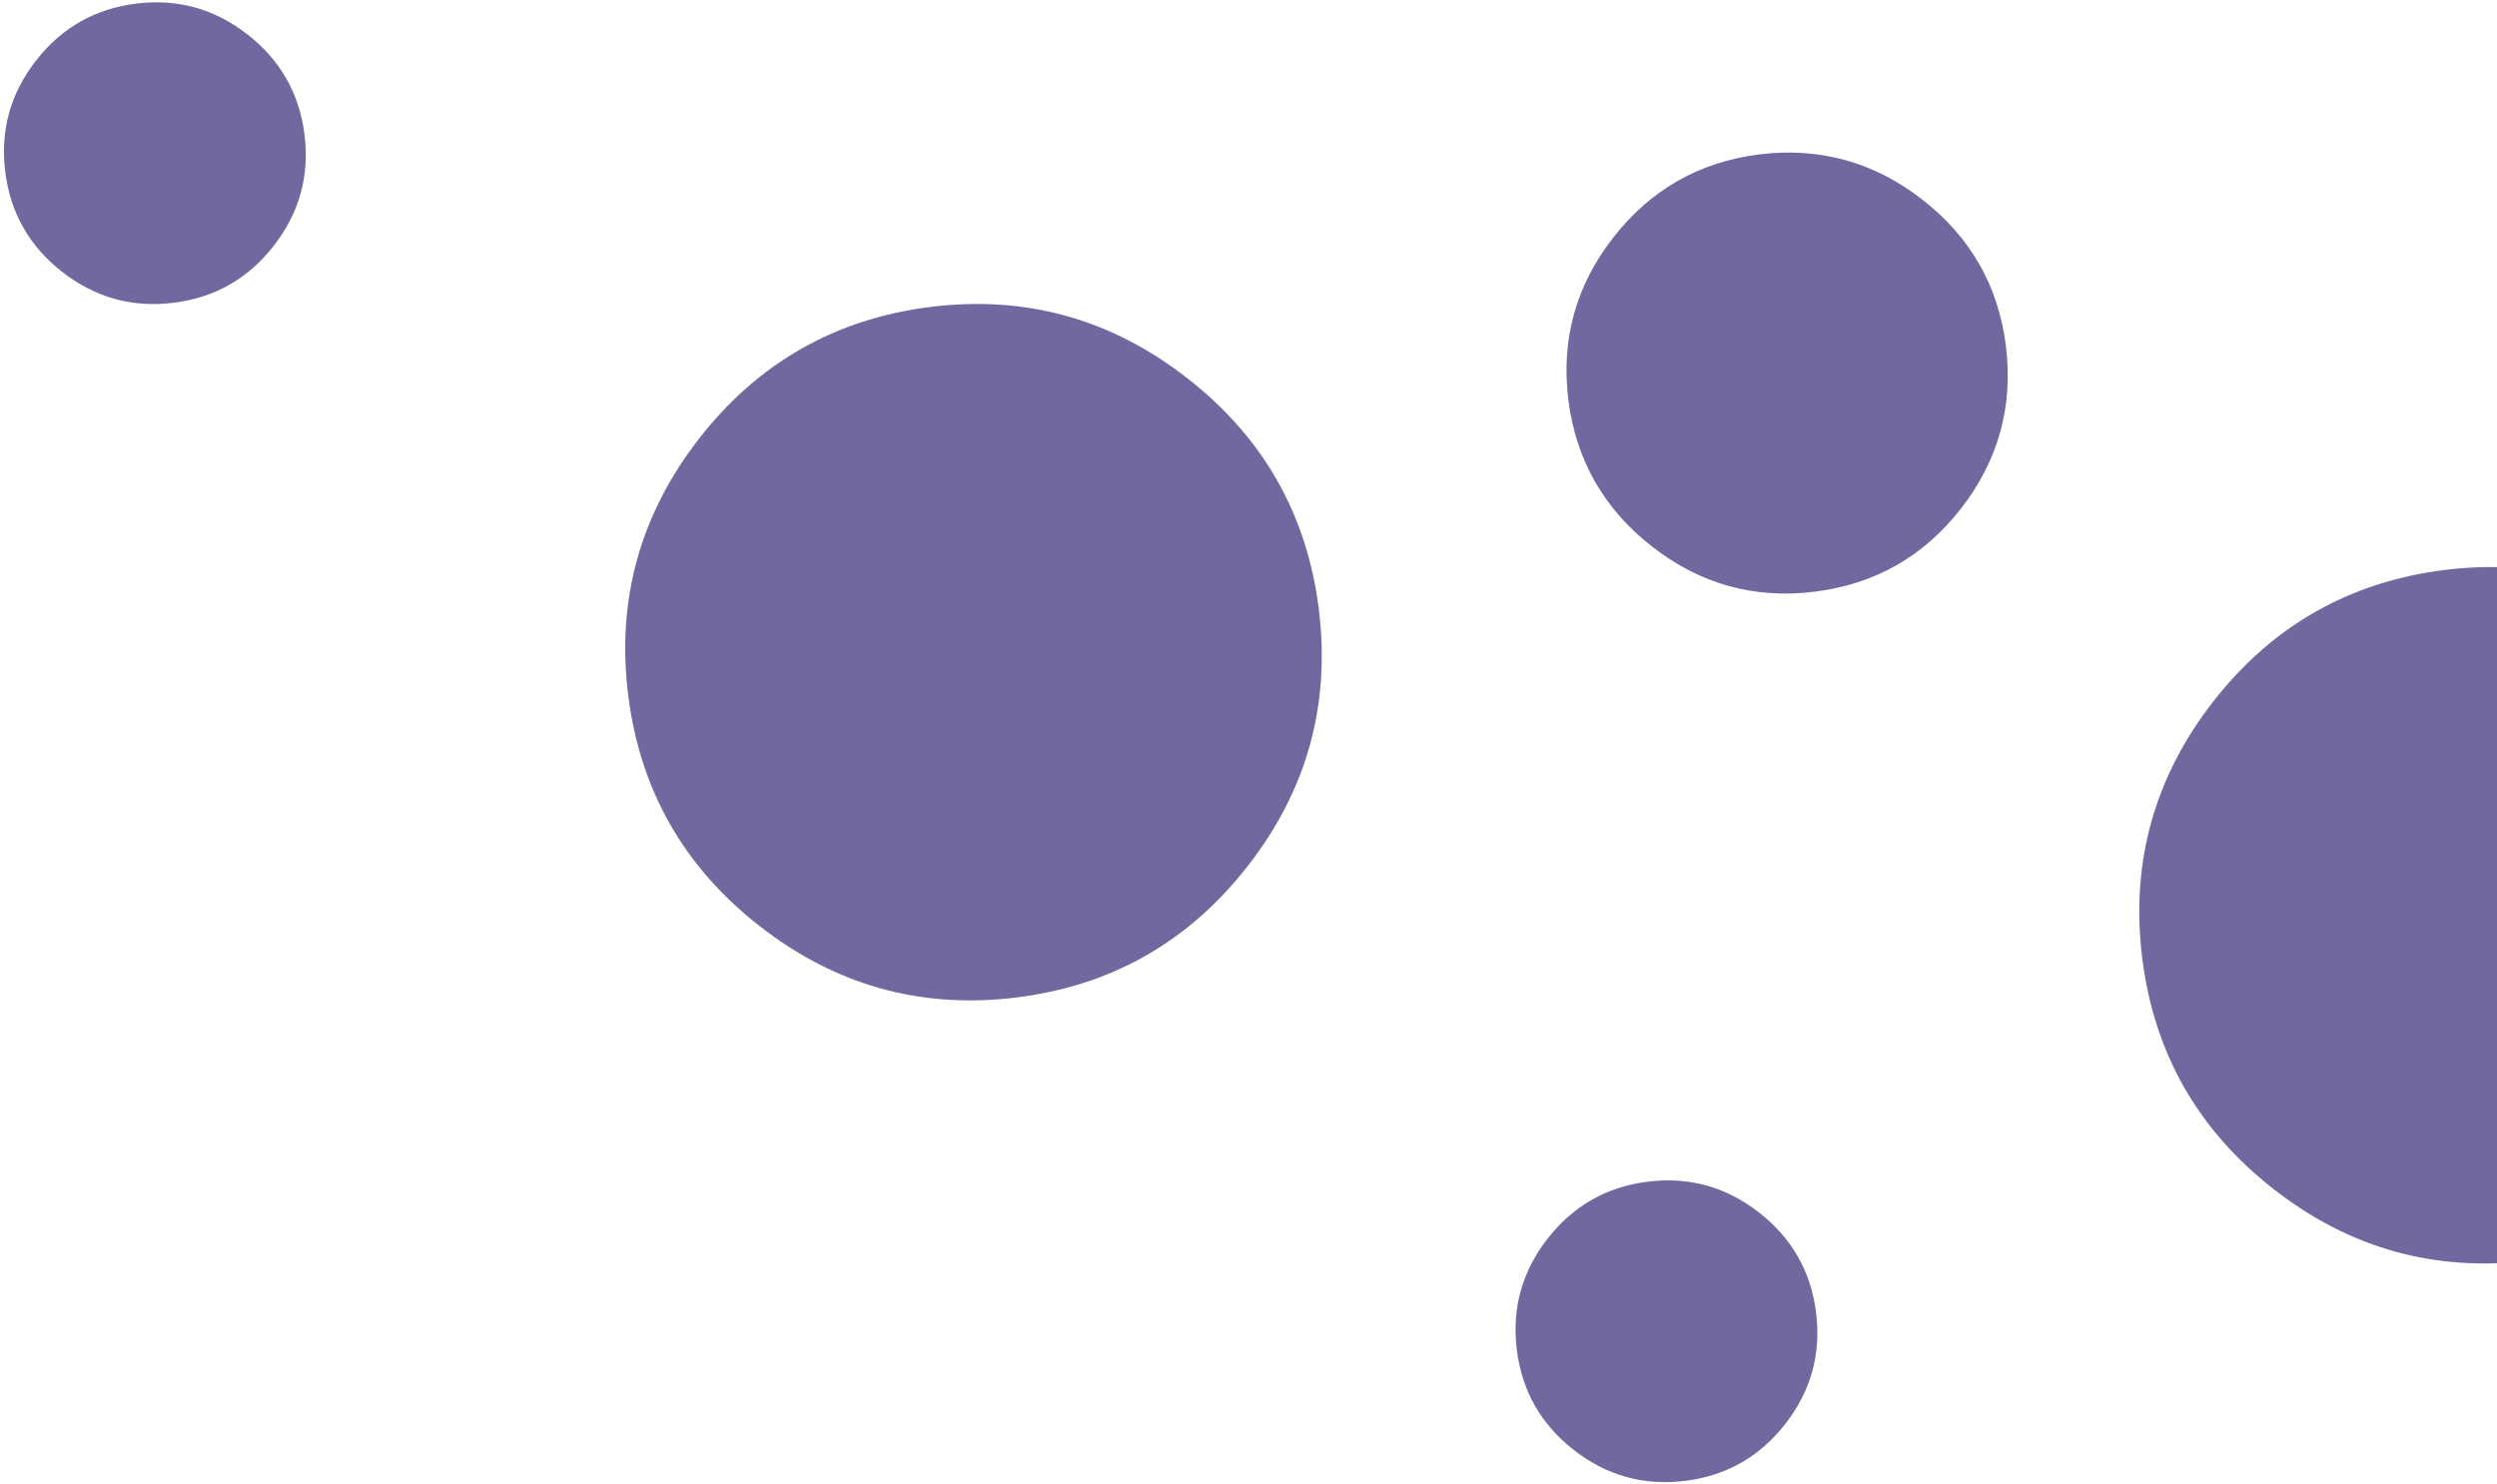 <svg width="555" height="330" viewBox="0 0 555 330" fill="none" xmlns="http://www.w3.org/2000/svg">
<path d="M8.005 13.462C2.306 20.773 0.026 29.008 1.163 38.166C2.301 47.323 6.527 54.753 13.843 60.456C21.159 66.158 29.396 68.443 38.554 67.311C47.712 66.179 55.141 61.957 60.84 54.646C66.539 47.335 68.82 39.1 67.682 29.942C66.544 20.785 62.318 13.355 55.002 7.652C47.687 1.95 39.45 -0.335 30.291 0.797C21.133 1.929 13.704 6.151 8.005 13.462ZM709.182 148.537C710.319 157.695 714.546 165.125 721.861 170.827C729.177 176.53 737.414 178.815 746.572 177.683C755.731 176.55 763.159 172.329 768.858 165.018C774.557 157.706 776.838 149.472 775.7 140.314C774.563 131.156 770.336 123.726 763.021 118.024C755.705 112.322 747.468 110.037 738.31 111.169C729.151 112.301 721.722 116.523 716.023 123.834C710.325 131.145 708.044 139.379 709.182 148.537ZM343.98 275.349C338.281 282.66 336.001 290.895 337.138 300.052C338.276 309.21 342.503 316.64 349.818 322.343C357.134 328.045 365.371 330.33 374.529 329.198C383.687 328.066 391.116 323.844 396.815 316.533C402.514 309.222 404.795 300.987 403.657 291.829C402.52 282.672 398.293 275.242 390.977 269.539C383.662 263.837 375.425 261.552 366.266 262.684C357.108 263.816 349.679 268.038 343.98 275.349ZM263.872 84.053C246.978 70.885 227.982 65.611 206.845 68.224C185.677 70.877 168.535 80.631 155.417 97.46C142.299 114.289 136.993 133.334 139.619 154.469C142.244 175.604 151.995 192.738 168.889 205.907C185.783 219.075 204.779 224.349 225.915 221.736C247.052 219.123 264.183 209.383 277.344 192.5C290.504 175.616 295.736 156.666 293.142 135.491C290.517 114.356 280.765 97.221 263.872 84.053ZM391.182 34.303C377.757 35.962 366.888 42.139 358.551 52.834C350.245 63.49 346.93 75.51 348.598 88.934C350.307 102.303 356.501 113.16 367.204 121.502C377.906 129.845 389.933 133.191 403.261 131.543C416.686 129.884 427.533 123.735 435.839 113.079C444.145 102.424 447.513 90.335 445.845 76.912C444.19 63.585 438.009 52.739 427.307 44.396C416.604 36.054 404.564 32.697 391.182 34.303ZM505.413 264.386C522.306 277.554 541.302 282.828 562.439 280.215C583.576 277.602 600.707 267.862 613.867 250.979C627.028 234.095 632.26 215.145 629.666 193.97C627.04 172.835 617.289 155.7 600.395 142.532C583.502 129.364 564.506 124.09 543.369 126.703C522.201 129.356 505.059 139.11 491.941 155.939C478.823 172.768 473.517 191.813 476.142 212.948C478.768 234.083 488.519 251.217 505.413 264.386Z" fill="#6F699F"/>
</svg>
